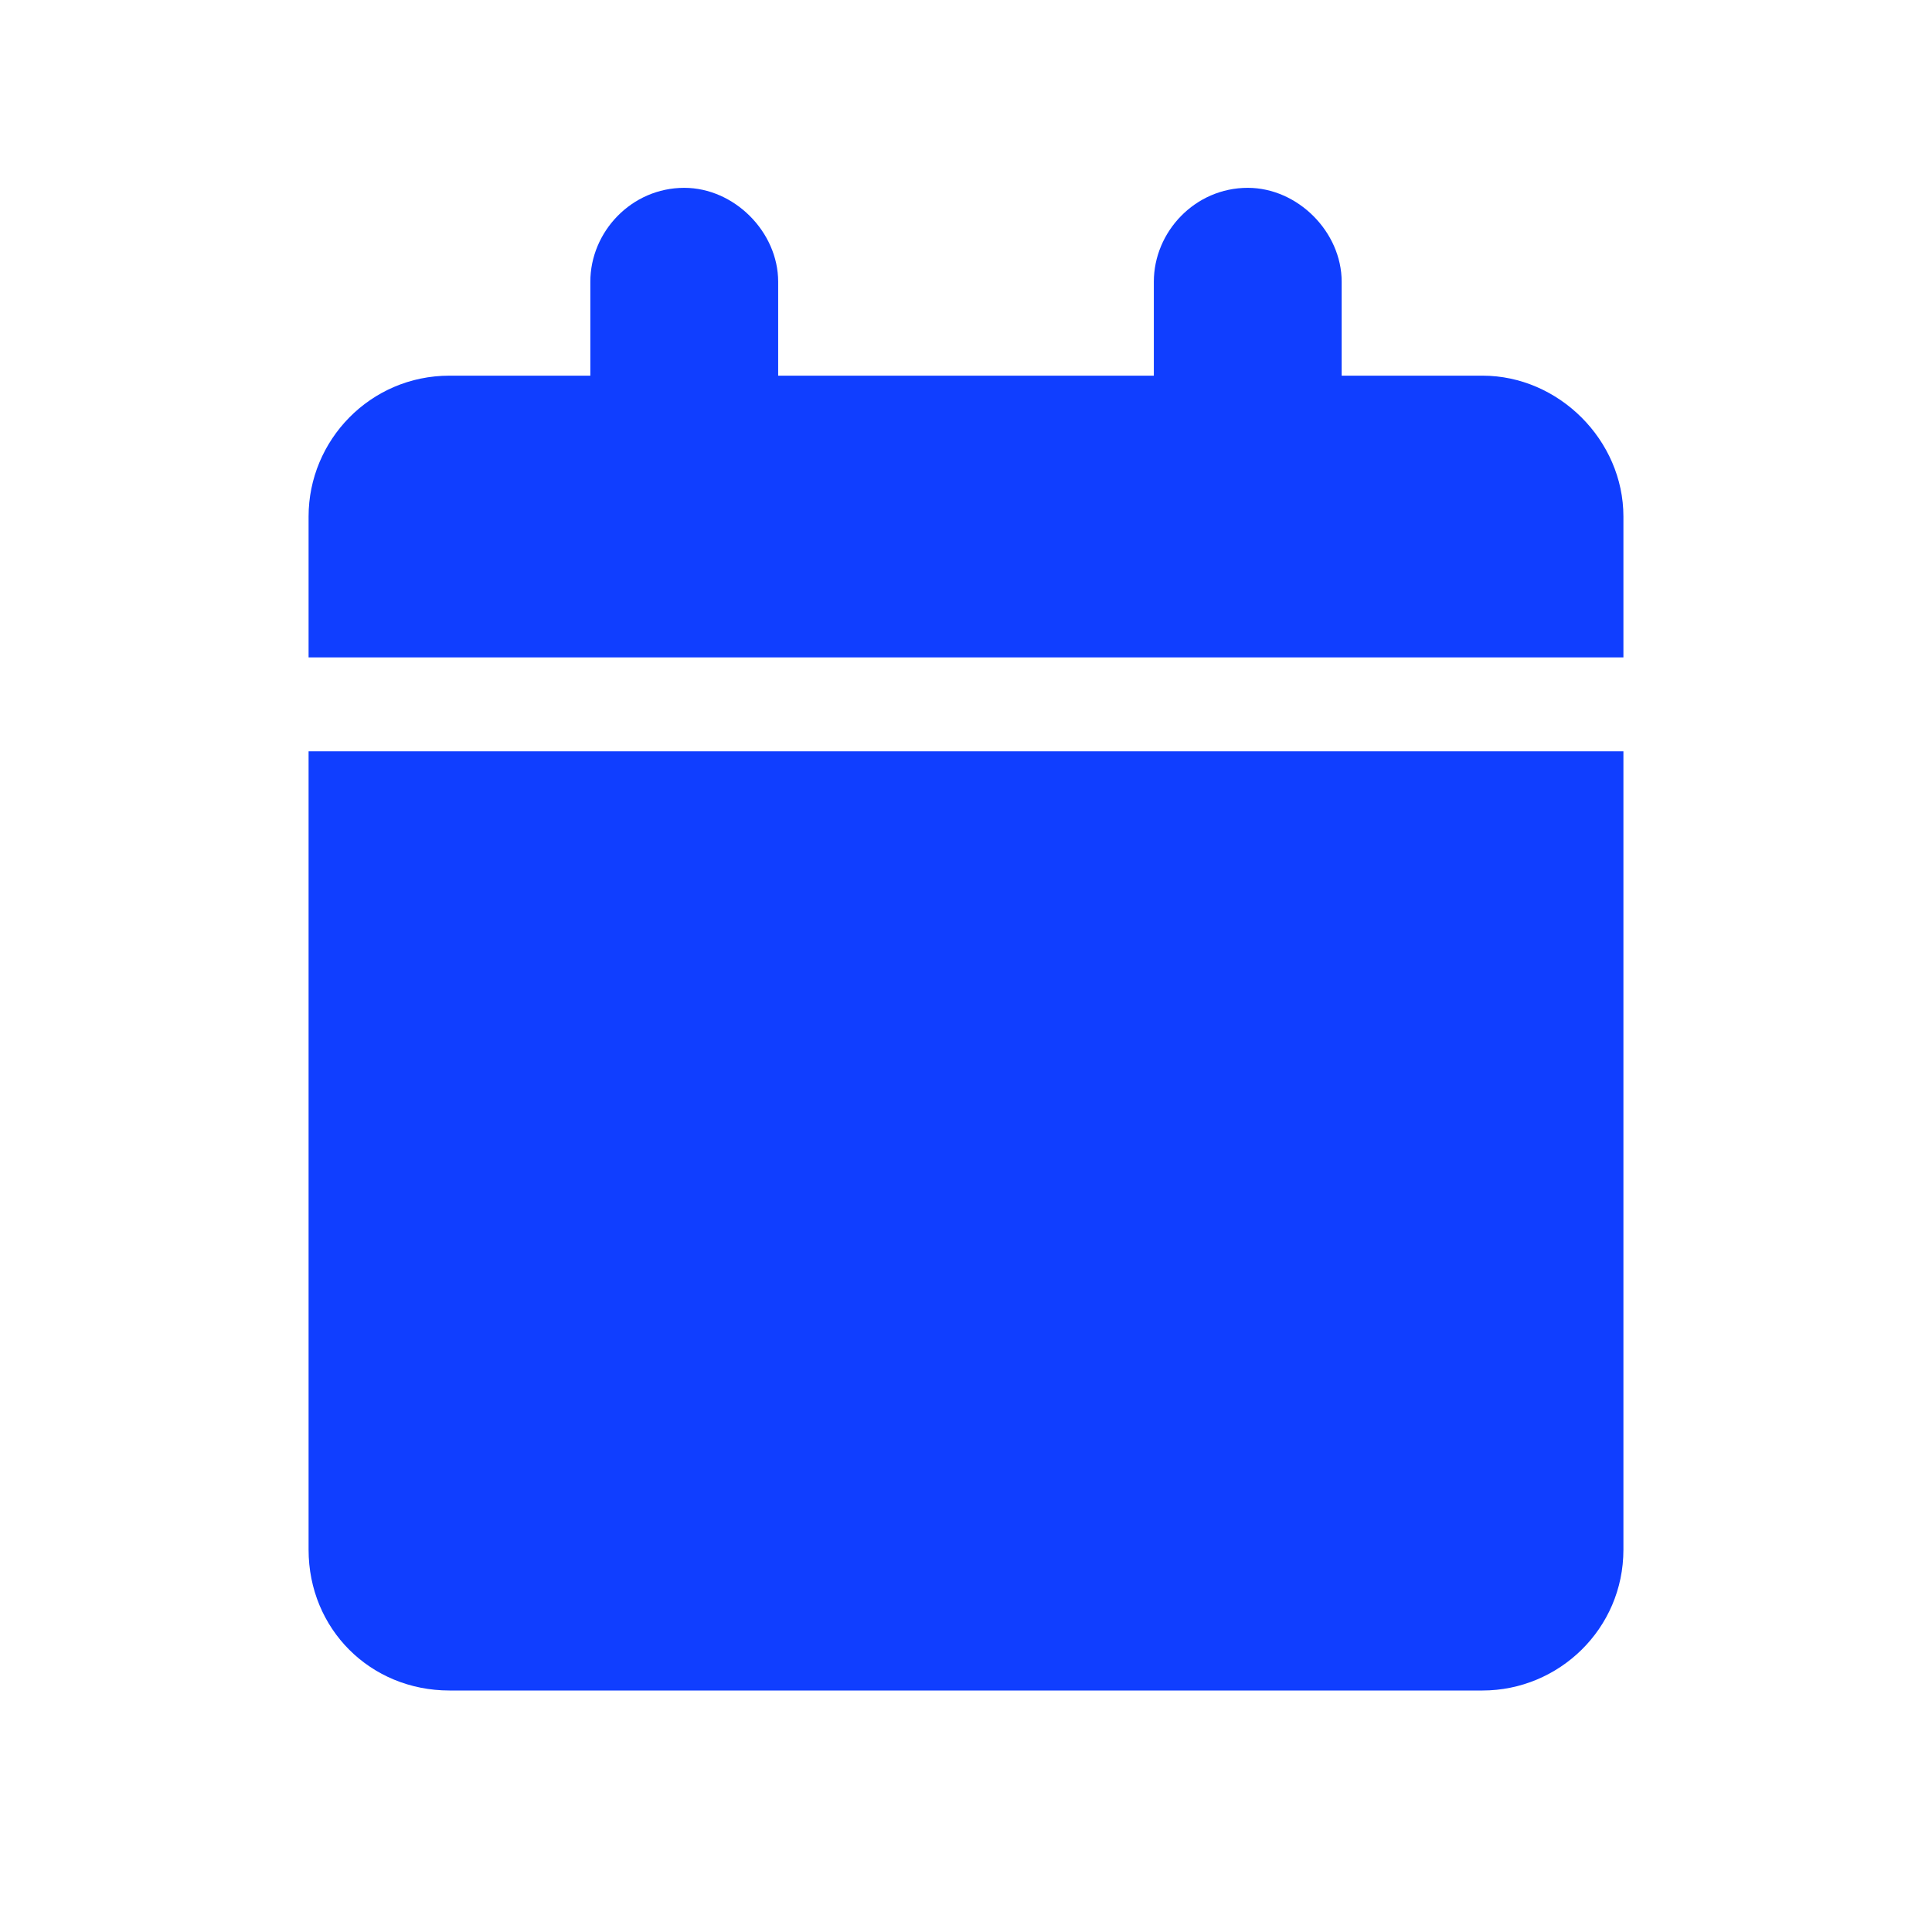 <svg width="18" height="18" viewBox="0 0 18 18" fill="none" xmlns="http://www.w3.org/2000/svg">
<path d="M13.812 3.5C14.523 3.5 15.125 4.102 15.125 4.812V6.125H2.875V4.812C2.875 4.102 3.449 3.5 4.188 3.5H5.5V2.625C5.5 2.16 5.883 1.75 6.375 1.75C6.84 1.75 7.25 2.16 7.25 2.625V3.5H10.75V2.625C10.75 2.16 11.133 1.75 11.625 1.75C12.09 1.75 12.5 2.16 12.5 2.625V3.5H13.812ZM2.875 14.438V7H15.125V14.438C15.125 15.176 14.523 15.75 13.812 15.75H4.188C3.449 15.75 2.875 15.176 2.875 14.438Z" fill="#103EFF"/>
</svg>
